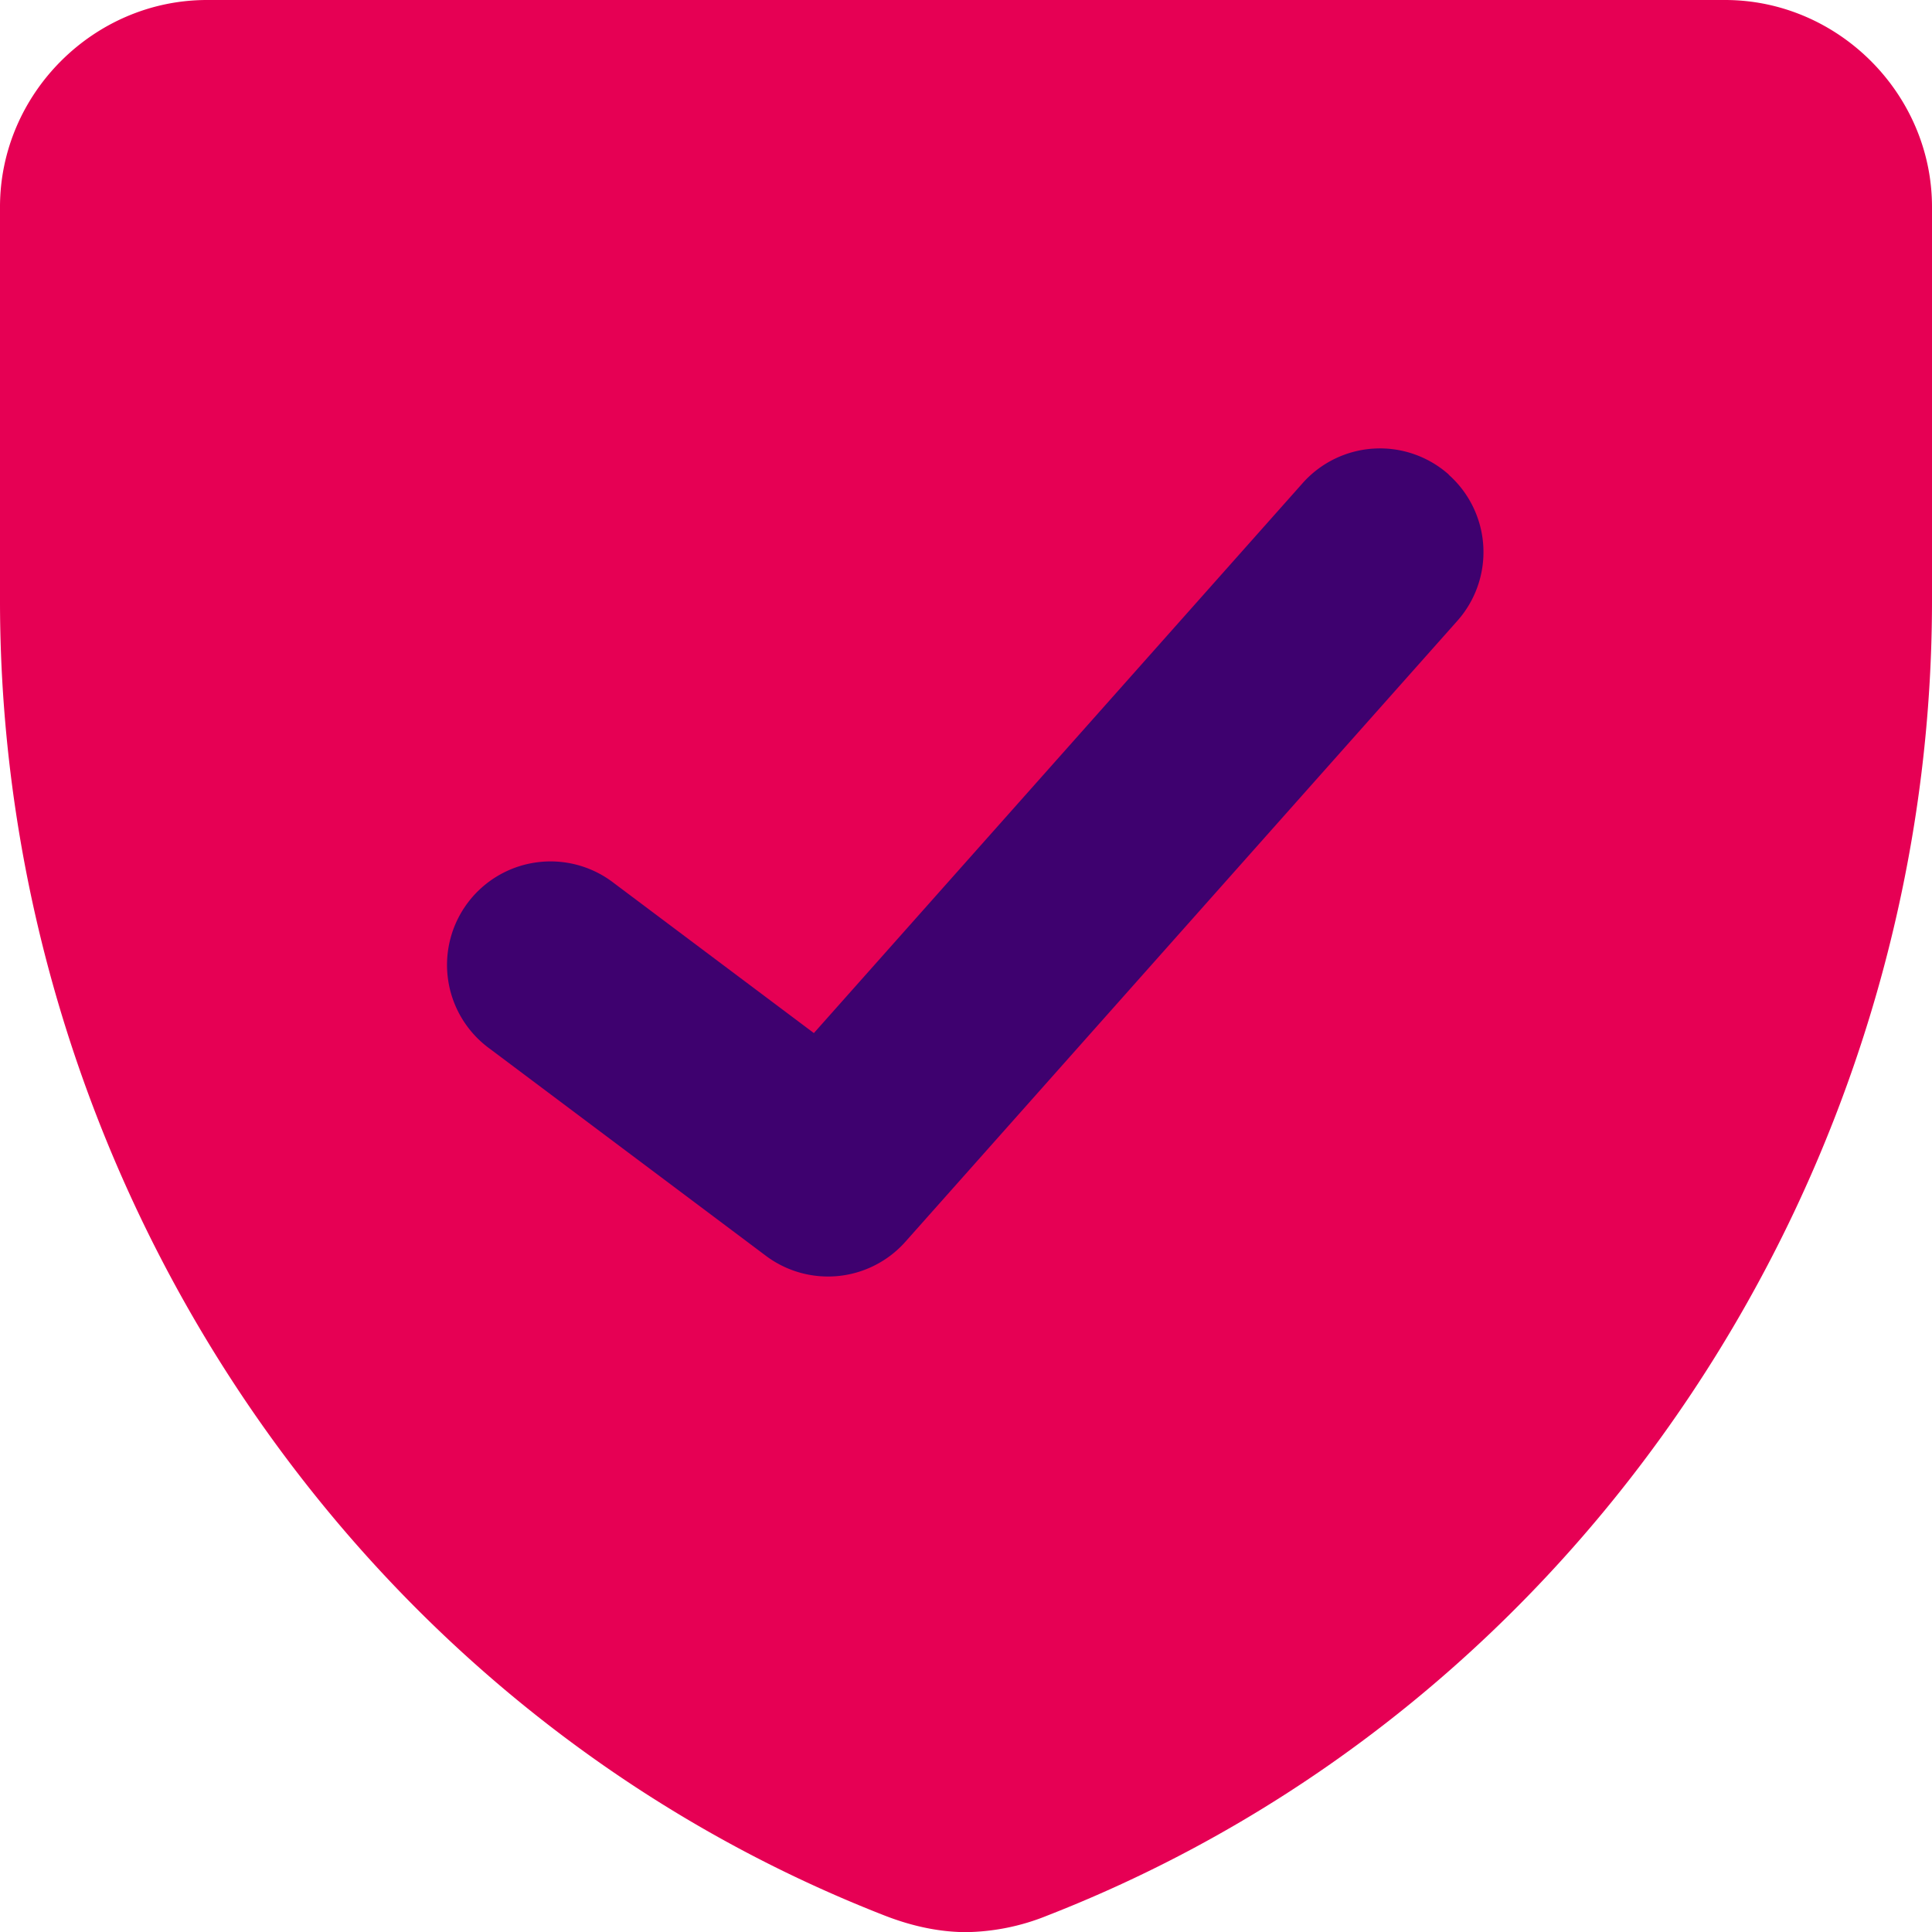 <svg xmlns="http://www.w3.org/2000/svg" fill="none" viewBox="0 0 50 50" id="Shield-Check--Streamline-Core" height="50" width="50">
  <desc>
    Shield Check Streamline Icon: https://streamlinehq.com
  </desc>
  <g id="shield-check--shield-protection-security-defend-crime-war-cover-check">
    <path id="Union" fill="#e60054" fill-rule="evenodd" d="M5.357 0C2.429 0 0 2.421 0 5.357v10.189c0 14.771 8.964 28.593 22.896 34.029 0.596 0.232 1.304 0.421 2.079 0.429a5.786 5.786 0 0 0 2.129 -0.429C41.036 44.139 50 30.318 50 15.546V5.357c0 -2.929 -2.429 -5.357 -5.357 -5.357h-39.286Z" clip-rule="evenodd" stroke-width="3.571"></path>
    <path id="Vector (Stroke)" fill="#3e016f" fill-rule="evenodd" d="M37.493 12.286a2.679 2.679 0 0 1 0.225 3.779l-14.286 16.071A2.679 2.679 0 0 1 19.821 32.5l-7.143 -5.357a2.679 2.679 0 1 1 3.214 -4.286l5.171 3.879 12.646 -14.229a2.679 2.679 0 0 1 3.786 -0.225Z" clip-rule="evenodd" stroke-width="3.571"></path>
  </g>
</svg>